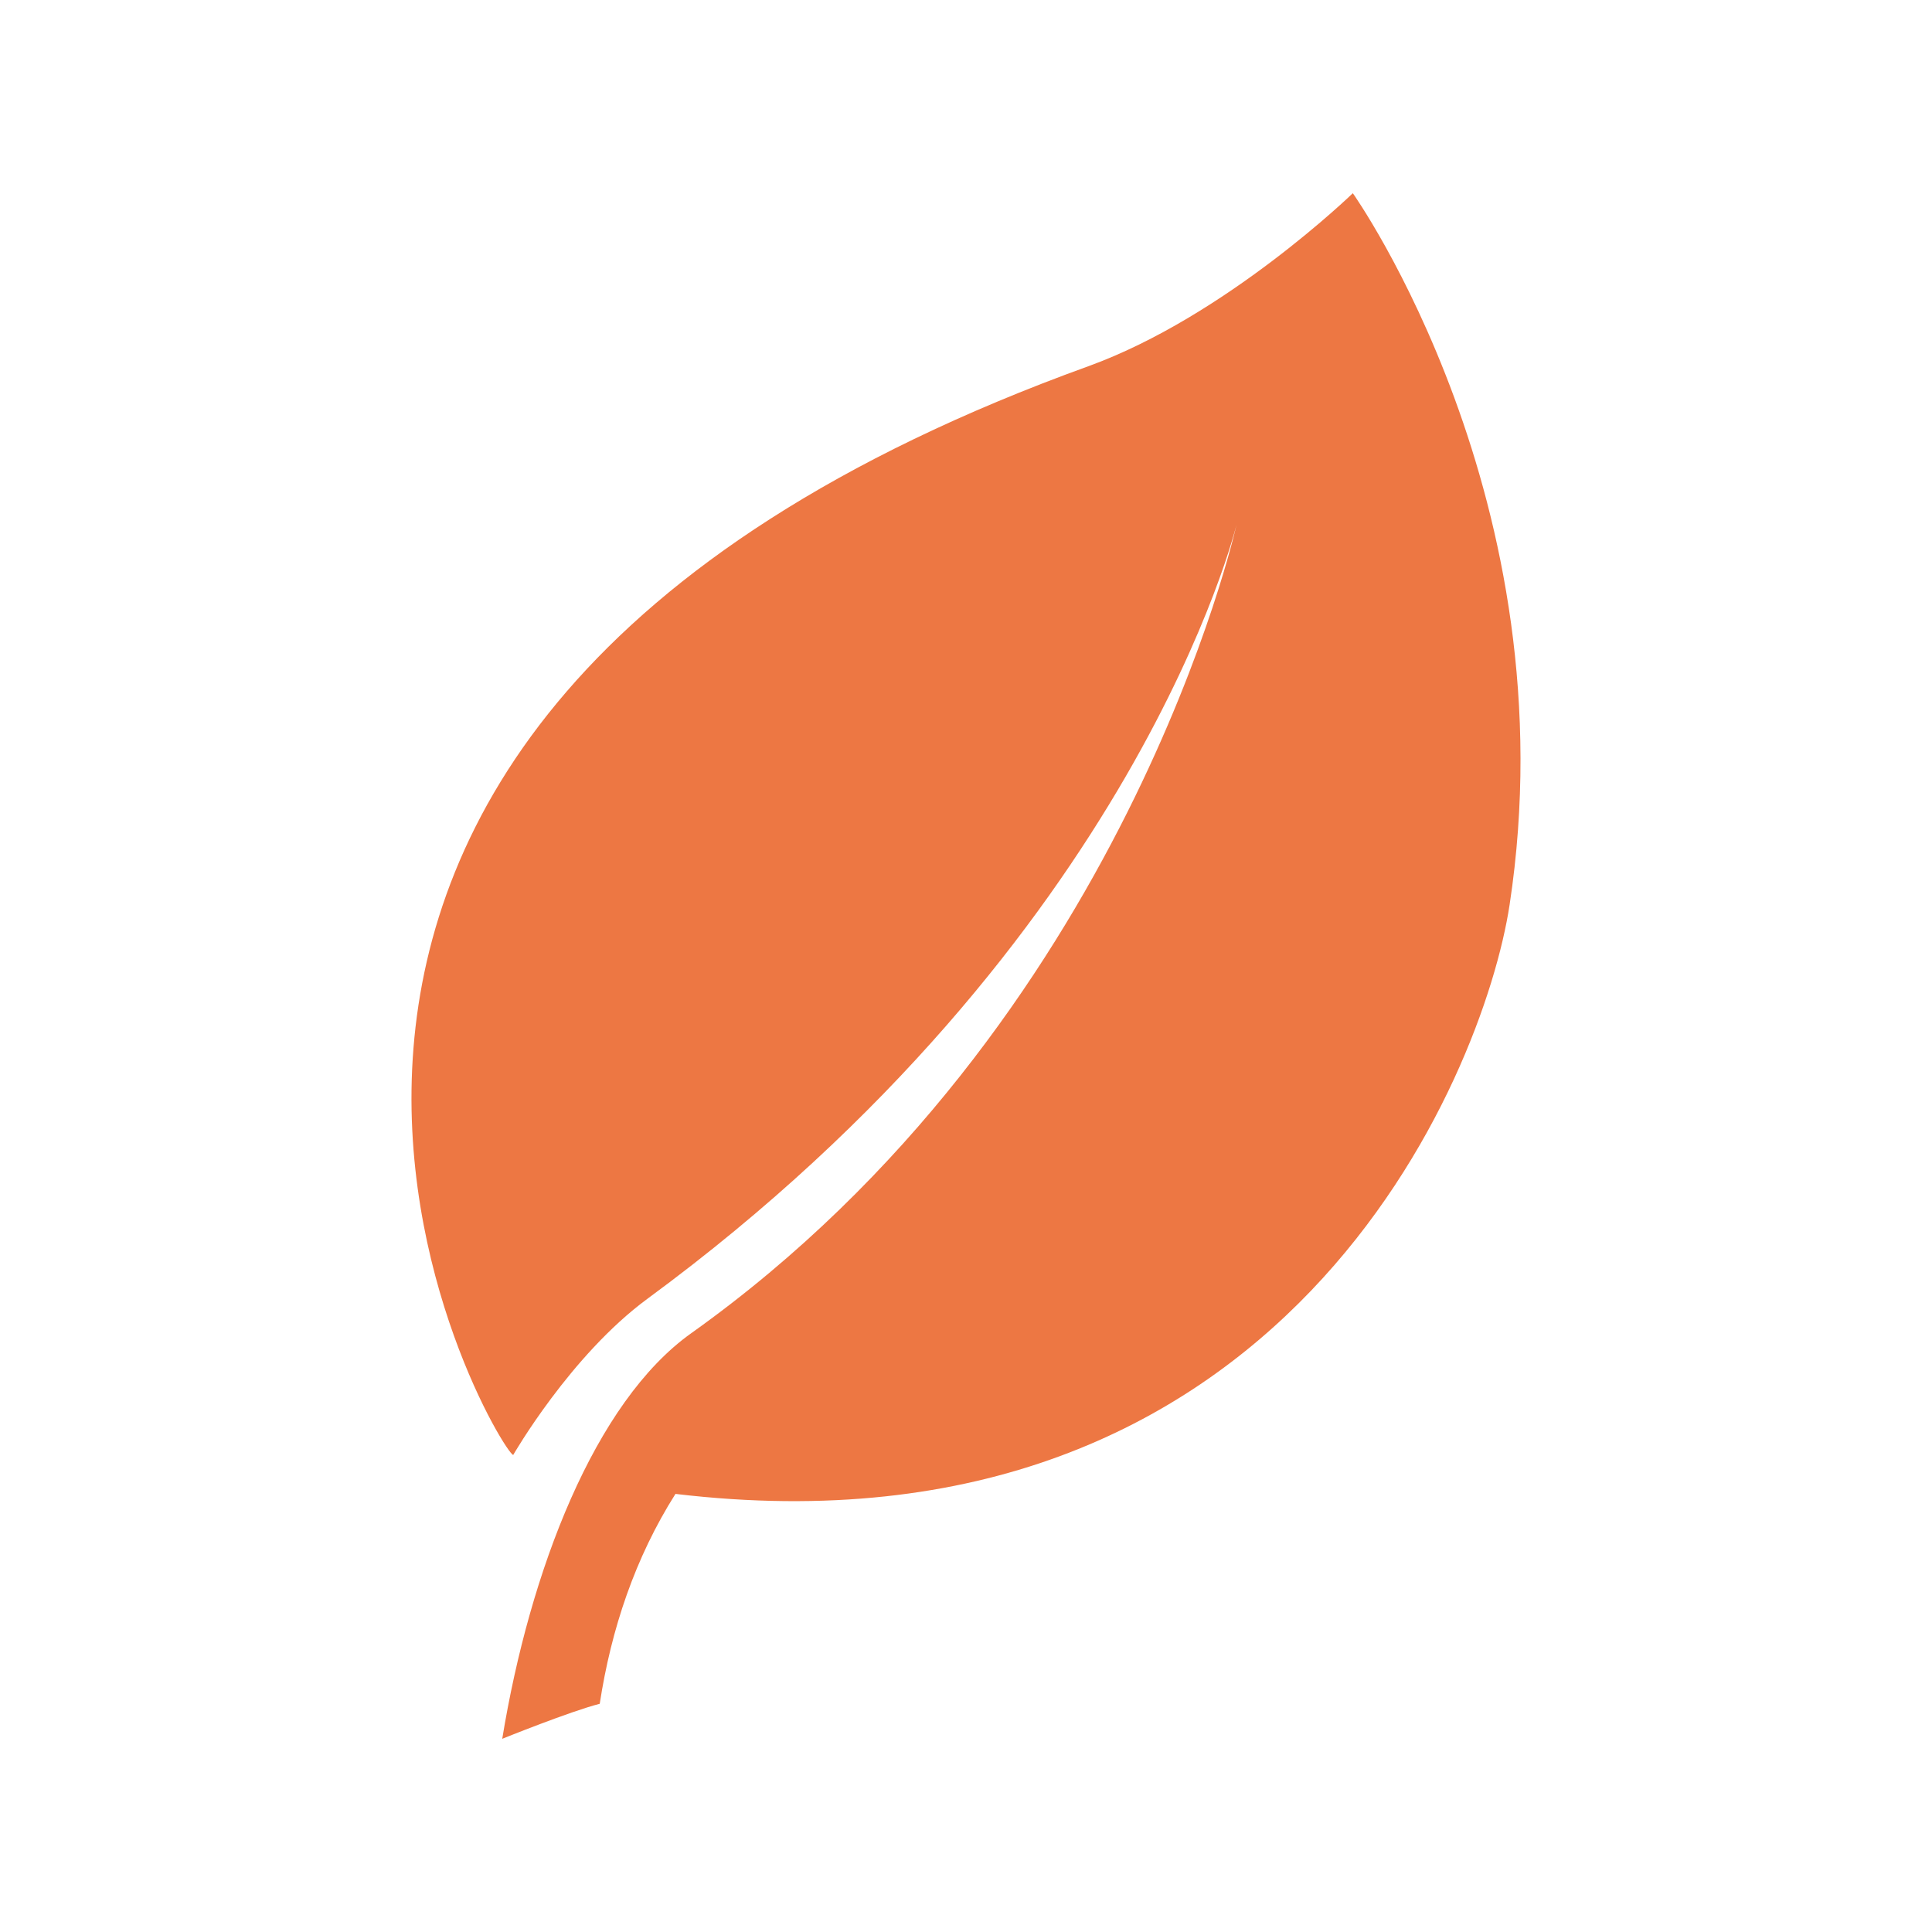 <?xml version="1.0" encoding="utf-8"?>
<!-- Generator: Adobe Illustrator 16.0.0, SVG Export Plug-In . SVG Version: 6.00 Build 0)  -->
<!DOCTYPE svg PUBLIC "-//W3C//DTD SVG 1.1//EN" "http://www.w3.org/Graphics/SVG/1.1/DTD/svg11.dtd">
<svg version="1.1" id="Layer_1" xmlns="http://www.w3.org/2000/svg" xmlns:xlink="http://www.w3.org/1999/xlink" x="0px" y="0px"
	 width="50px" height="50px" viewBox="0 0 50 50" enable-background="new 0 0 50 50" xml:space="preserve">
<g>
	<path fill="#ED7743" d="M35.011,5c0,0-3.291,3.193-6.85,4.48C1.803,19.014,12.919,37.593,13.282,37.654
		c0,0,1.478-2.574,3.475-4.043c12.669-9.313,15.244-20.034,15.244-20.034s-2.843,12.9-14.114,20.928
		C15.397,36.277,13.712,40.64,12.998,45c0,0,1.765-0.713,2.523-0.906c0.296-1.931,0.914-3.779,1.96-5.432
		c15.754,1.876,20.913-10.817,21.587-15.244C40.659,12.965,35.011,5,35.011,5z"/>
</g>
</svg>
